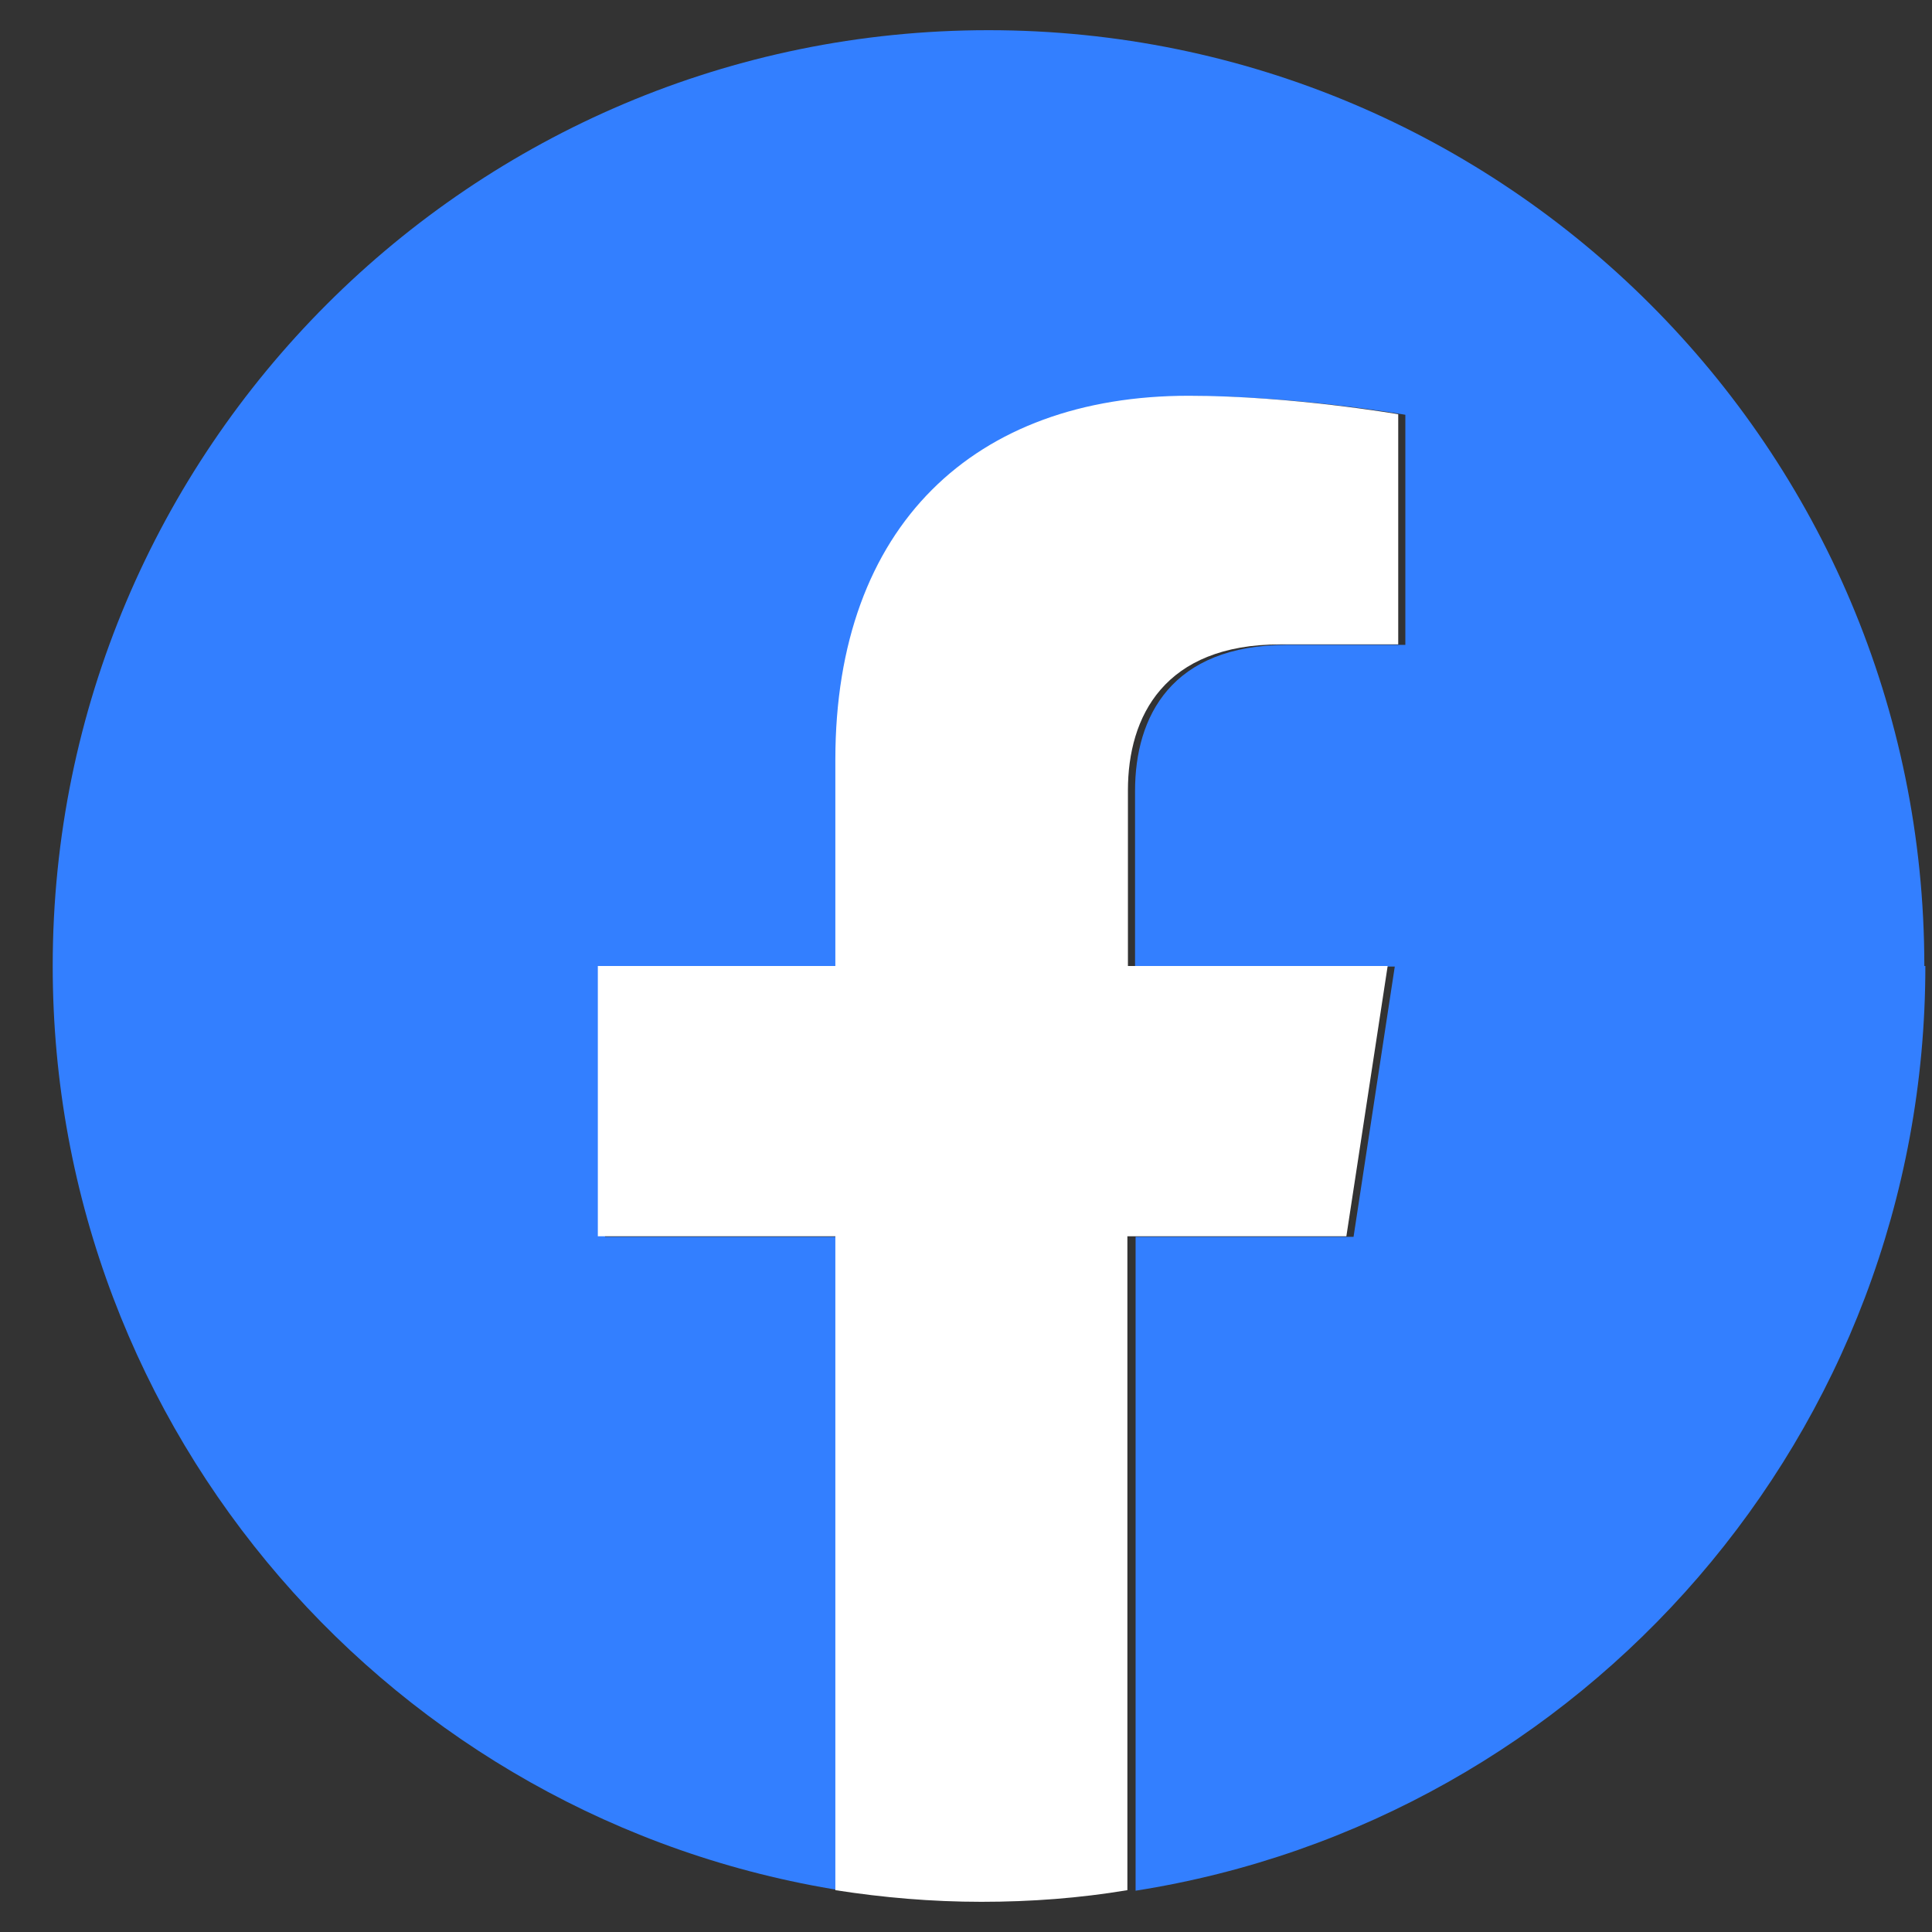 <svg xmlns="http://www.w3.org/2000/svg" width="32" height="32" viewBox="0 0 32 32" fill="none"><rect x="0" y="0" width="32" height="32" fill="#333333" stroke="none"/><path d="M31.873 16C31.873 7.439 24.933 0.5 16.373 0.5C7.813 0.5 0.873 7.439 0.873 16C0.873 23.737 6.542 30.151 13.955 31.316V20.486H10.021V16.009H13.955V12.591C13.955 8.71 16.268 6.563 19.808 6.563C21.508 6.563 23.277 6.87 23.277 6.87V10.681H21.323C19.396 10.681 18.8 11.873 18.8 13.1V16.009H23.102L22.419 20.486H18.809V31.316C26.221 30.151 31.89 23.737 31.89 16H31.873Z" fill="#337FFF"></path><path d="M22.3 20.477L22.984 16H18.682V13.091C18.682 11.864 19.286 10.673 21.205 10.673H23.159V6.861C23.159 6.861 21.389 6.555 19.689 6.555C16.15 6.555 13.836 8.701 13.836 12.583V16H9.902V20.477H13.836V31.307C14.625 31.43 15.431 31.5 16.255 31.5C17.078 31.5 17.884 31.439 18.673 31.307V20.477H22.283H22.3Z" fill="white"></path></svg>